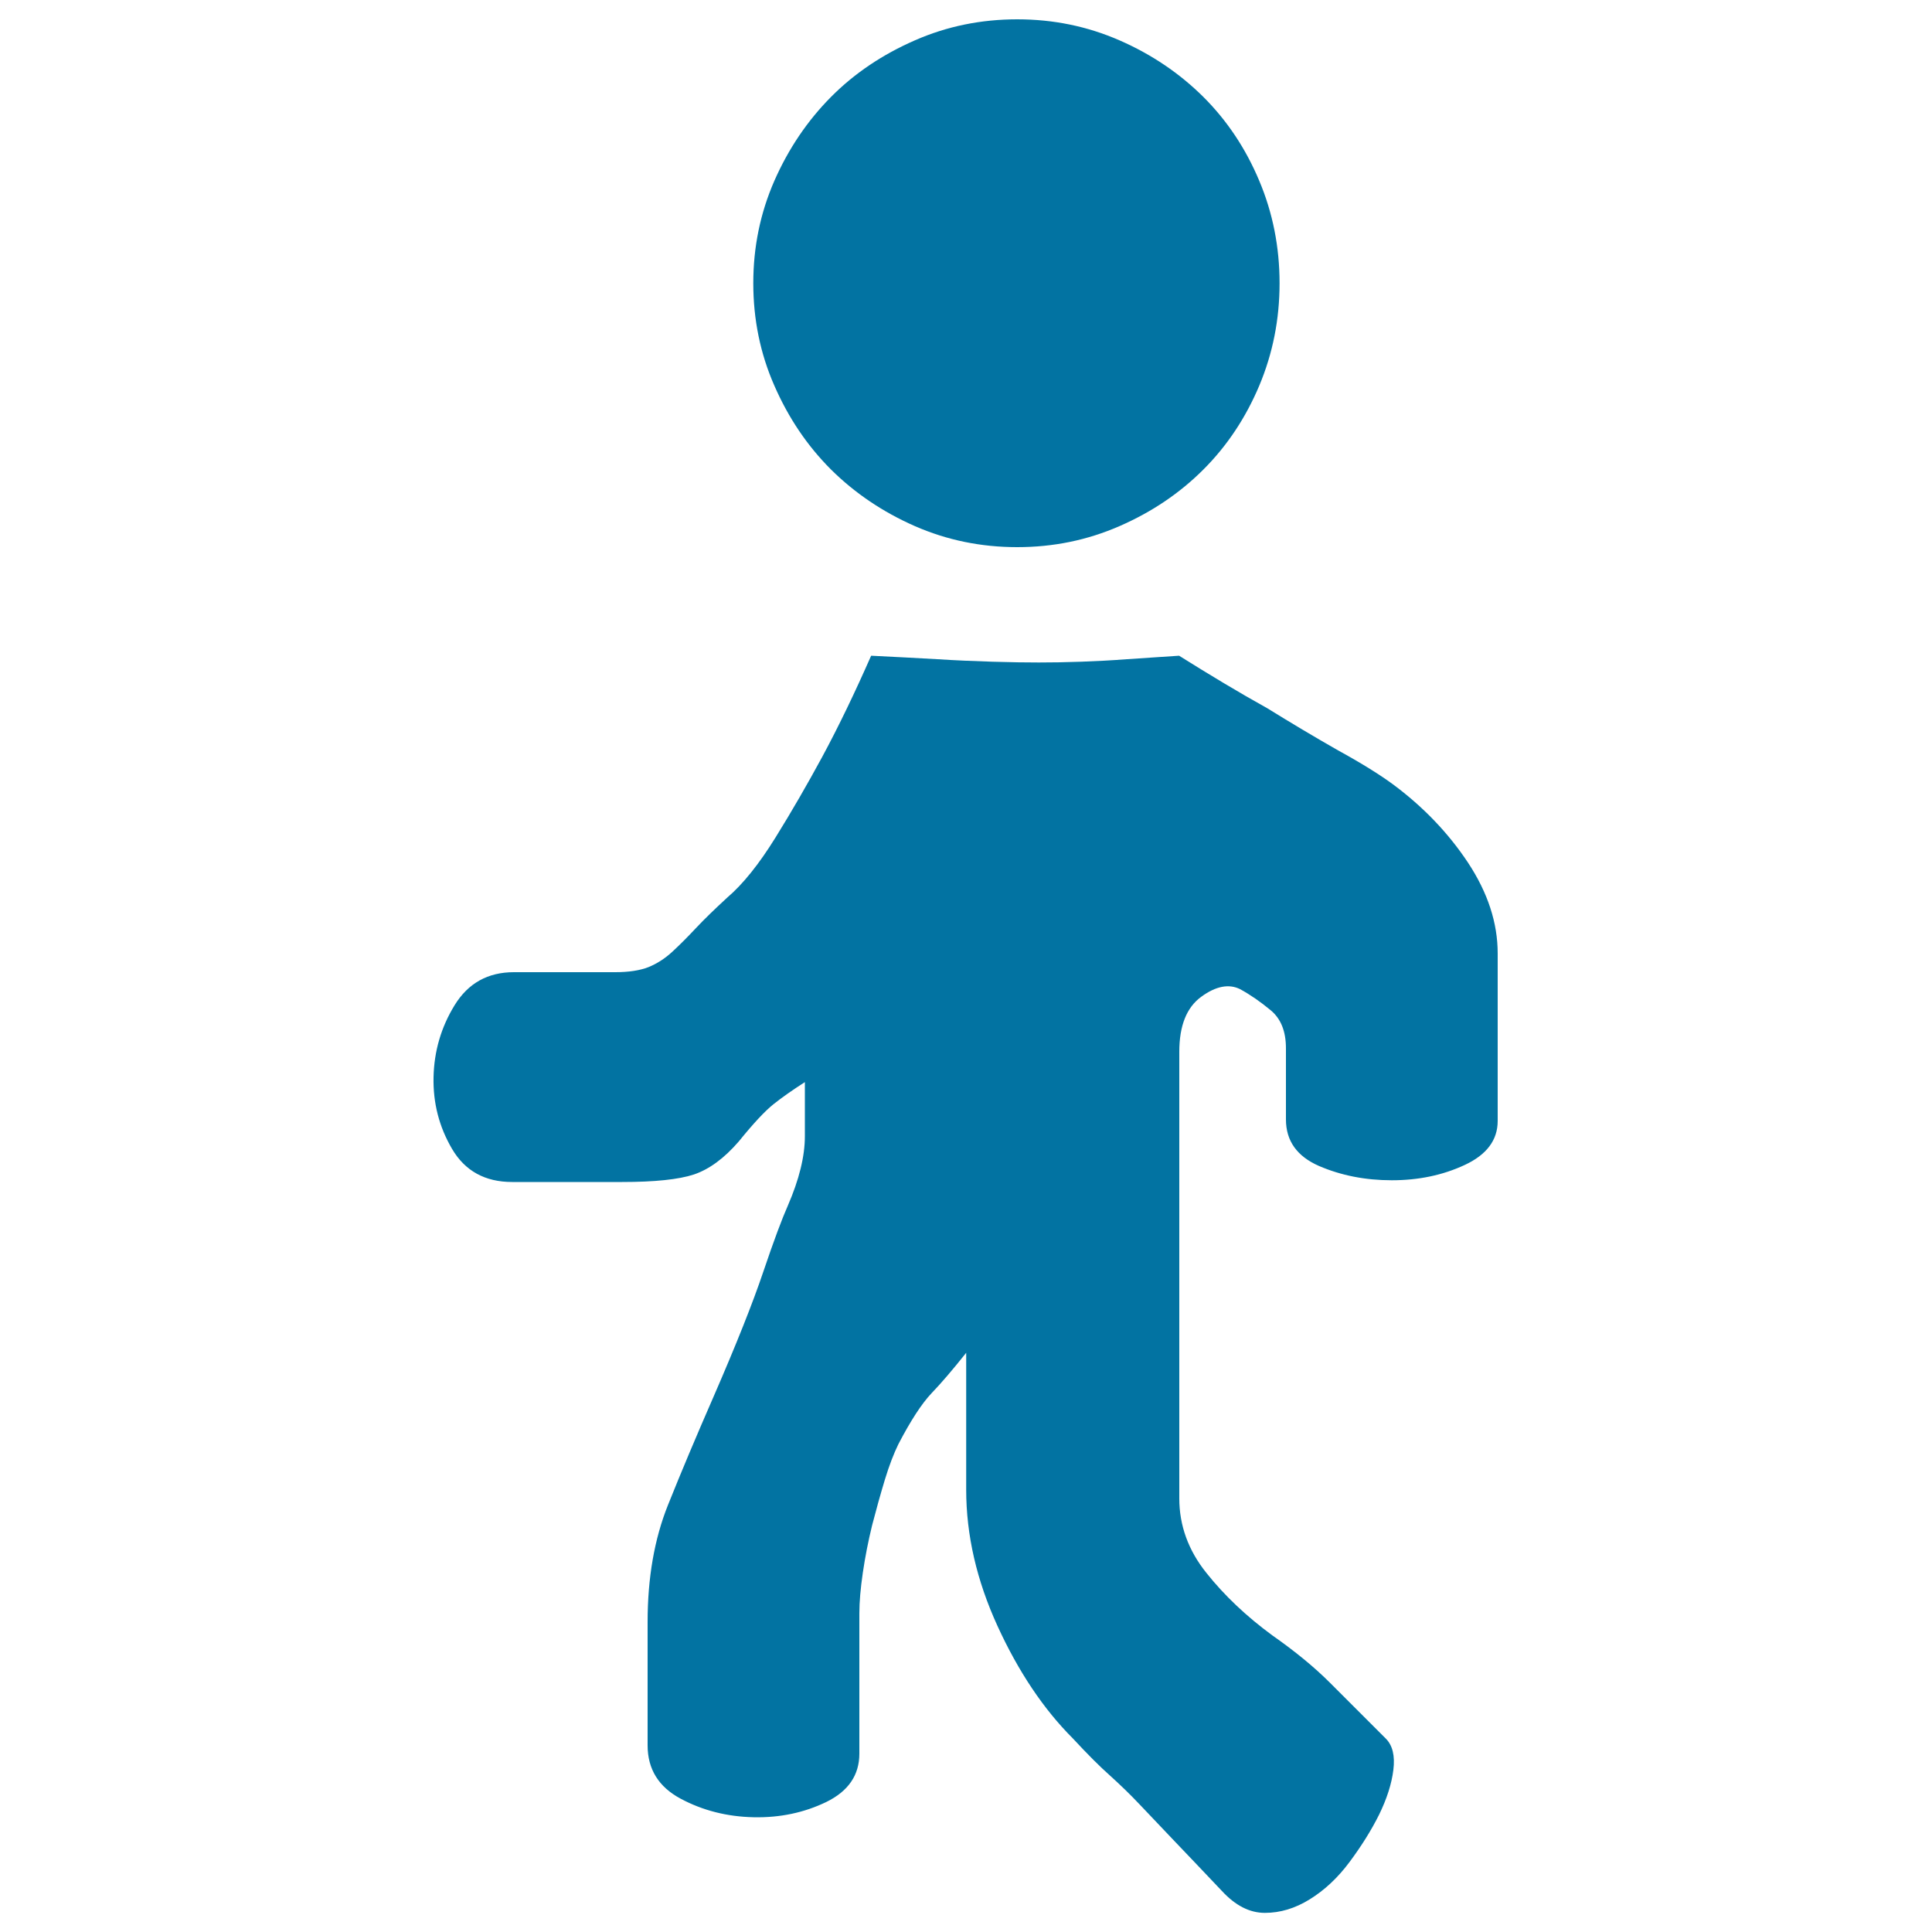 <svg xmlns="http://www.w3.org/2000/svg" viewBox="0 0 1000 1000" style="fill:#0273a2">
<title>Pedestrian SVG icon</title>
<path d="M526.5,283.2c-18.7,0-36.3-3.6-53-10.9c-16.6-7.3-31.1-17.1-43.4-29.3c-12.3-12.3-22-26.7-29.3-43.4c-7.3-16.6-10.9-34.3-10.9-53c0-18.7,3.6-36.3,10.9-53c7.3-16.6,17.1-31.1,29.3-43.4s26.7-22,43.4-29.3c16.6-7.3,34.3-10.9,53-10.9s36.3,3.6,53,10.9s31.1,17.1,43.4,29.3c12.3,12.3,21.9,26.7,28.9,43.4c7,16.6,10.5,34.3,10.5,53c0,18.7-3.5,36.3-10.5,53c-7,16.6-16.6,31.1-28.9,43.4c-12.3,12.3-26.7,22-43.4,29.3C562.8,279.6,545.2,283.2,526.5,283.2z M720.9,405.9c15.8,11.7,28.8,25.3,39,40.7c10.2,15.5,15.3,31.1,15.3,46.9v86.7c0,9.9-5.7,17.5-17.1,22.8c-11.4,5.3-23.9,7.9-37.7,7.9s-26.3-2.5-37.7-7.4c-11.4-5-17.1-13-17.1-24.1v-36.8c0-8.8-2.6-15.3-7.9-19.7c-5.3-4.4-10.5-8-15.8-10.9c-5.8-2.9-12.6-1.6-20.1,3.9c-7.6,5.5-11.4,15-11.4,28.5v231.2c0,14,4.7,26.9,14,38.5c9.3,11.7,20.7,22.5,34.2,32.4c11.7,8.2,21.6,16.3,29.8,24.5l28.9,28.9c3.5,3.5,4.8,8.9,3.9,16.2c-0.9,7.3-3.4,15-7.4,23.2c-4.1,8.2-9.2,16.3-15.3,24.5s-13,14.6-20.6,19.3c-7.6,4.7-15.3,7-23.2,7c-7.9,0-15.3-3.8-22.3-11.4c-10.5-11.1-19-20-25.4-26.7c-6.4-6.7-12.1-12.7-17.1-18c-5-5.3-10.1-10.2-15.3-14.9c-5.3-4.7-11.7-11.1-19.3-19.3c-15.2-15.2-28.2-34.6-39-58.2s-16.2-47.1-16.2-70.5v-70.9c-7,8.8-13,15.8-18,21c-5,5.3-10.7,14-17.1,26.3c-2.3,4.7-4.7,10.8-7,18.4c-2.3,7.6-4.5,15.5-6.6,23.6c-2,8.2-3.6,16.3-4.8,24.5c-1.2,8.2-1.8,15.2-1.8,21v72.7c0,11.1-5.7,19.4-17.1,25c-11.4,5.5-23.9,8.2-37.7,7.9c-13.7-0.3-26.3-3.5-37.7-9.6c-11.4-6.1-17.1-15.3-17.1-27.6v-63.9c0-22.8,3.5-42.9,10.5-60.4s14.9-36.2,23.6-56.1c11.7-26.9,20.3-48.5,25.8-64.8c5.5-16.3,9.8-27.7,12.7-34.2c5.8-13.4,8.8-25.4,8.8-35.9v-28c-6.4,4.1-11.8,7.9-16.2,11.4c-4.4,3.5-10.4,9.9-18,19.3c-7.6,8.8-15.3,14.4-23.2,17.1c-7.9,2.6-20.3,3.9-37.2,3.9h-56.9c-14,0-24.4-5.7-31.1-17.1c-6.7-11.4-9.9-23.8-9.6-37.2c0.3-13.4,3.9-25.8,10.9-37.2s17.2-17.1,30.7-17.1h52.5c7,0,12.7-0.9,17.1-2.6c4.4-1.8,8.5-4.4,12.3-7.9c3.8-3.5,7.9-7.6,12.3-12.3c4.4-4.7,9.8-9.9,16.2-15.8c8.2-7,16.5-17.4,25-31.1c8.5-13.7,16.5-27.6,24.1-41.6c8.8-16.3,17.2-33.9,25.4-52.5c12.3,0.6,23.6,1.2,34.2,1.8c9.3,0.6,18.8,1,28.5,1.3c9.6,0.3,17.7,0.4,24.1,0.4c6.4,0,13.7-0.1,21.9-0.4c8.2-0.3,16.1-0.7,23.6-1.3c8.8-0.6,17.8-1.2,27.1-1.8c15.8,9.9,30.9,19,45.5,27.1c12.3,7.6,24.5,14.9,36.8,21.9C705.2,395.3,714.5,401.2,720.9,405.9L720.9,405.9z"/>
</svg>